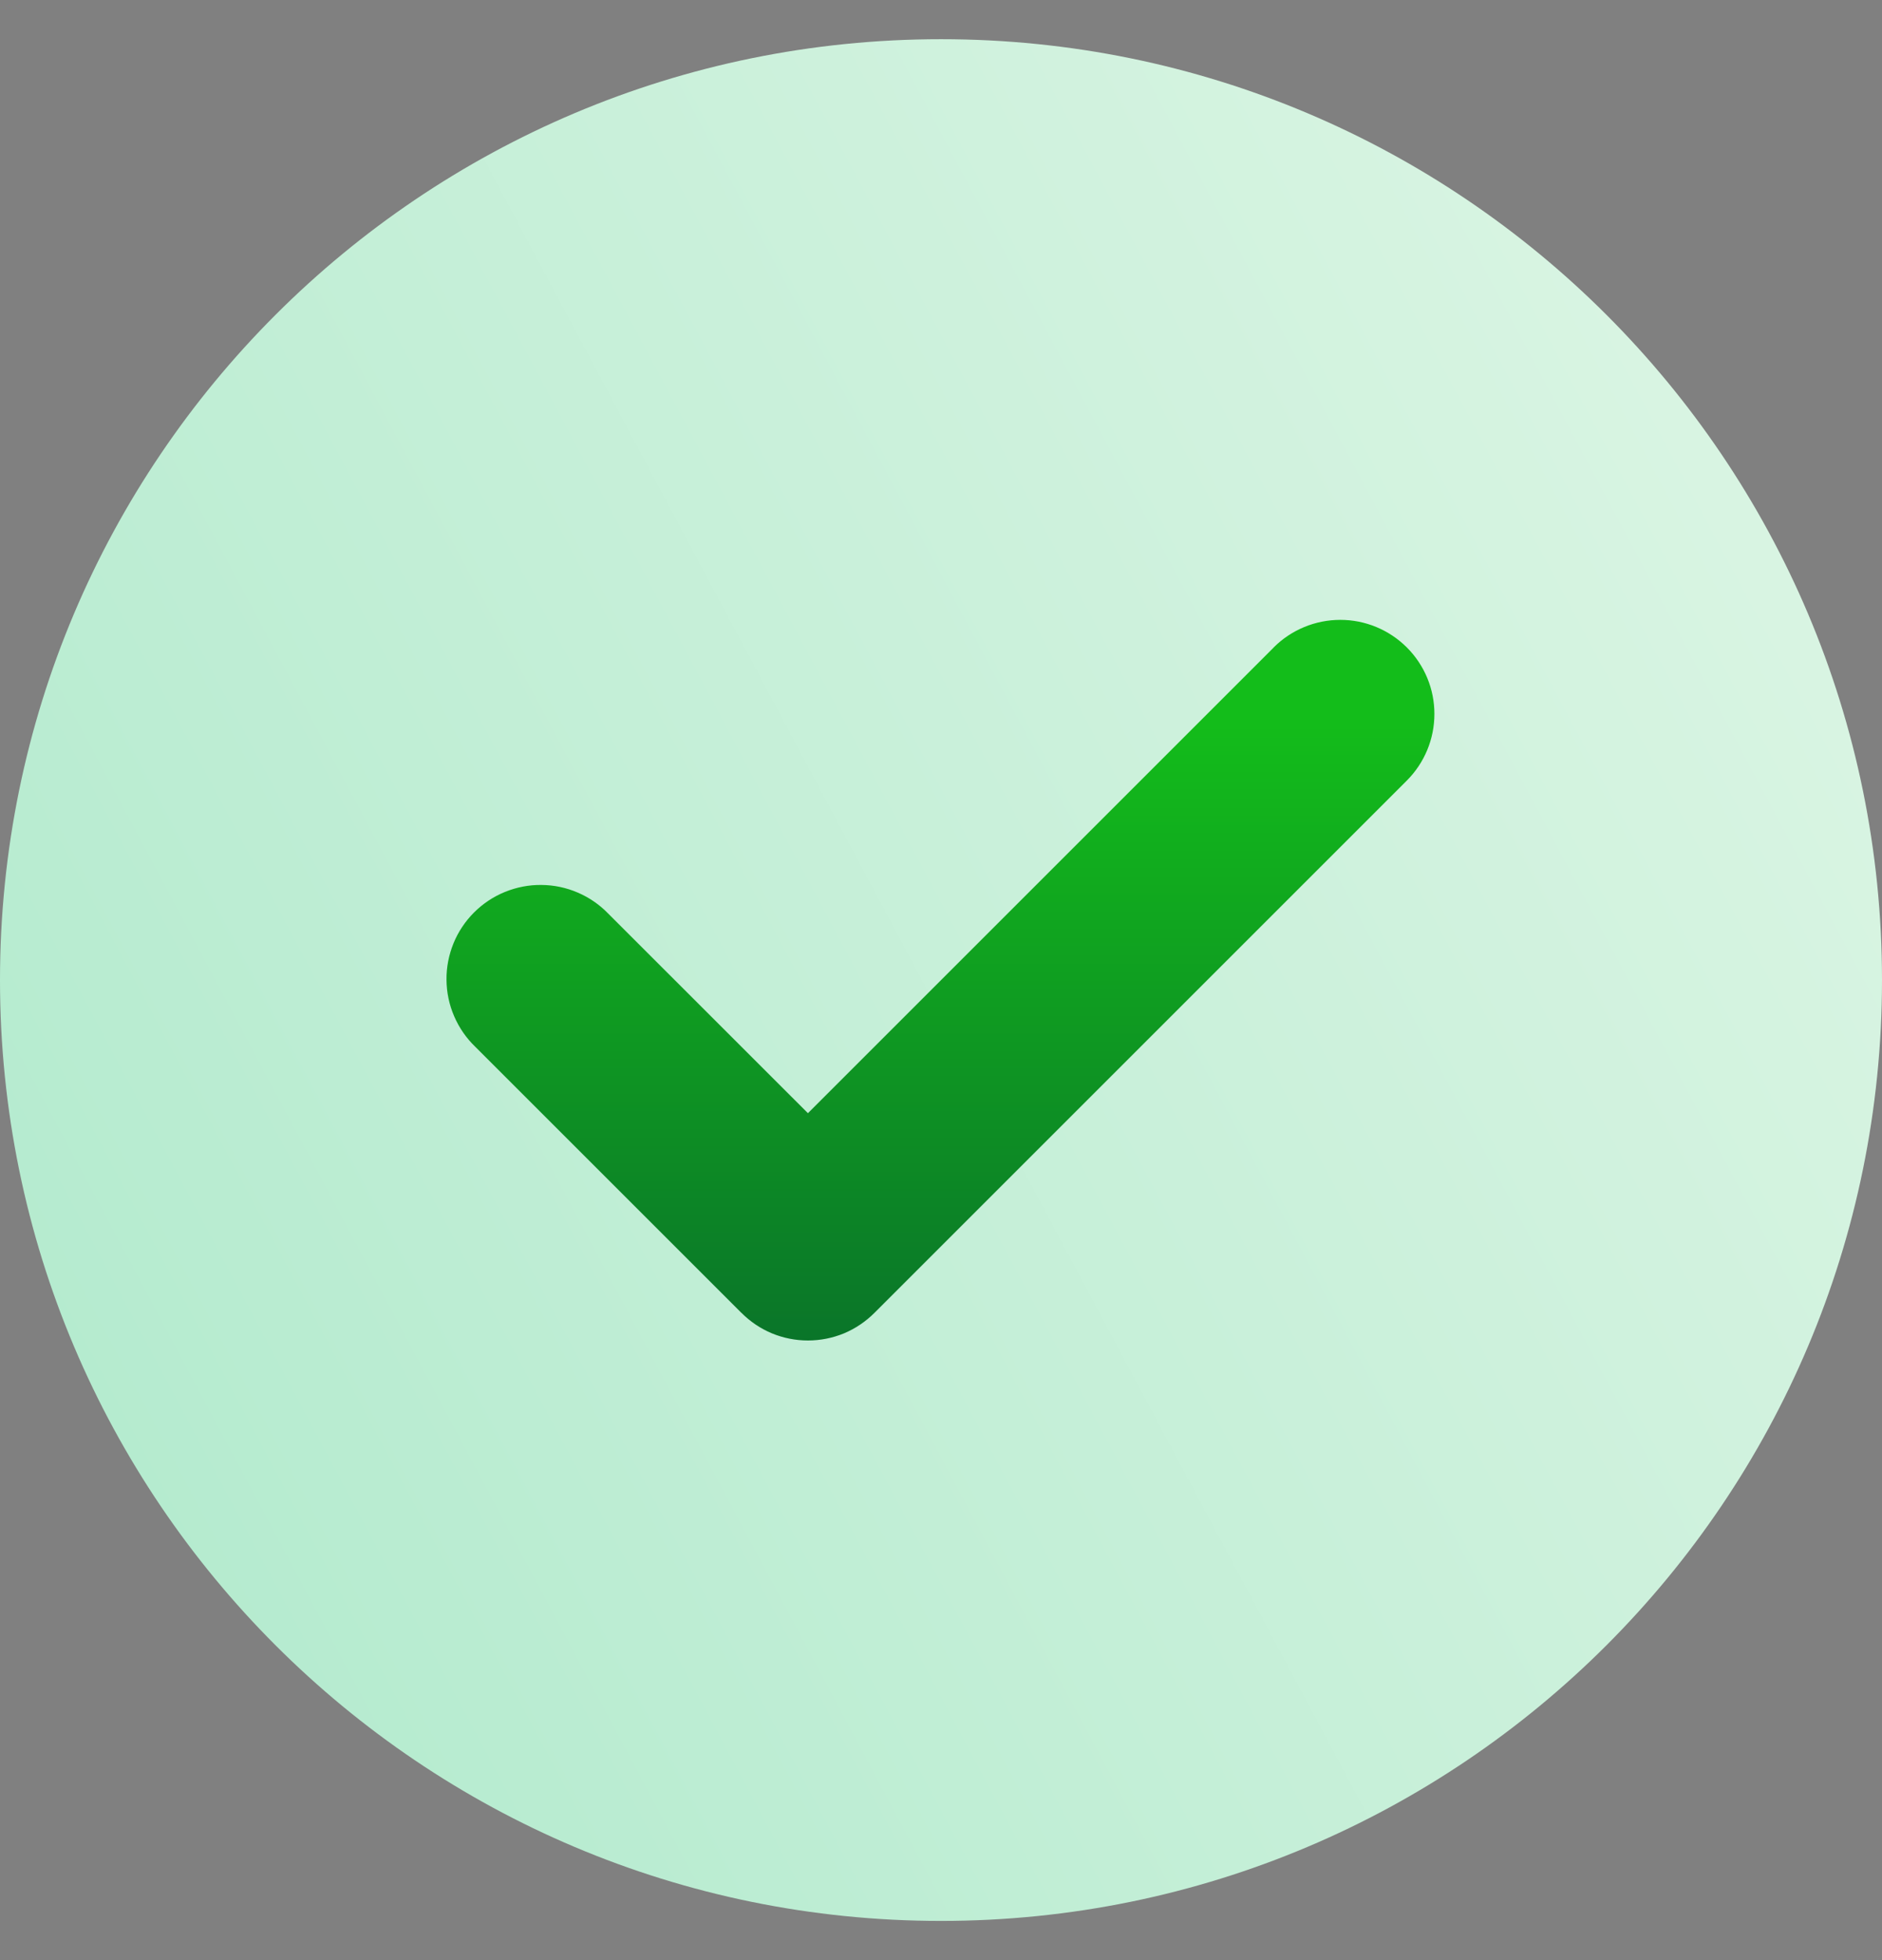 <svg width="24" height="25" viewBox="0 0 24 25" fill="none" xmlns="http://www.w3.org/2000/svg">
<rect x="0" y="0" width="24" height="25" fill="#808080" stroke="none"/>
<circle cx="12.487" cy="13.381" r="8.381" fill="url(#paint0_linear_311_8982)"/>
<path fill-rule="evenodd" clip-rule="evenodd" d="M12 24.5C18.628 24.5 24 19.128 24 12.5C24 5.872 18.628 0.5 12 0.5C5.372 0.5 0 5.872 0 12.5C0 19.128 5.372 24.5 12 24.5ZM16.243 8.257C16.468 8.032 16.774 7.906 17.093 7.906C17.411 7.906 17.716 8.033 17.941 8.258C18.166 8.483 18.293 8.789 18.292 9.107C18.292 9.426 18.165 9.731 17.94 9.956L11.156 16.74L11.152 16.744C11.04 16.856 10.908 16.945 10.763 17.006C10.617 17.066 10.461 17.097 10.303 17.097C10.146 17.097 9.989 17.066 9.844 17.006C9.698 16.945 9.566 16.856 9.455 16.744L9.45 16.74L6.06 13.35C5.945 13.239 5.854 13.107 5.791 12.96C5.728 12.814 5.695 12.656 5.694 12.497C5.692 12.338 5.723 12.18 5.783 12.032C5.843 11.885 5.932 11.751 6.045 11.638C6.158 11.525 6.292 11.436 6.439 11.376C6.587 11.316 6.745 11.285 6.904 11.287C7.063 11.288 7.221 11.321 7.367 11.384C7.514 11.447 7.646 11.538 7.757 11.653L10.303 14.198L16.243 8.258V8.257Z" fill="url(#paint1_linear_311_8982)"/>
<defs>
<linearGradient id="paint0_linear_311_8982" x1="12.487" y1="9.134" x2="12.487" y2="21.762" gradientUnits="userSpaceOnUse">
<stop stop-color="#13BD1A"/>
<stop offset="1" stop-color="#054B32"/>
</linearGradient>
<linearGradient id="paint1_linear_311_8982" x1="22.078" y1="6.519" x2="1.041" y2="17.741" gradientUnits="userSpaceOnUse">
<stop stop-color="#D8F4E2"/>
<stop offset="1" stop-color="#B5EBCF"/>
</linearGradient>
</defs>
</svg>
